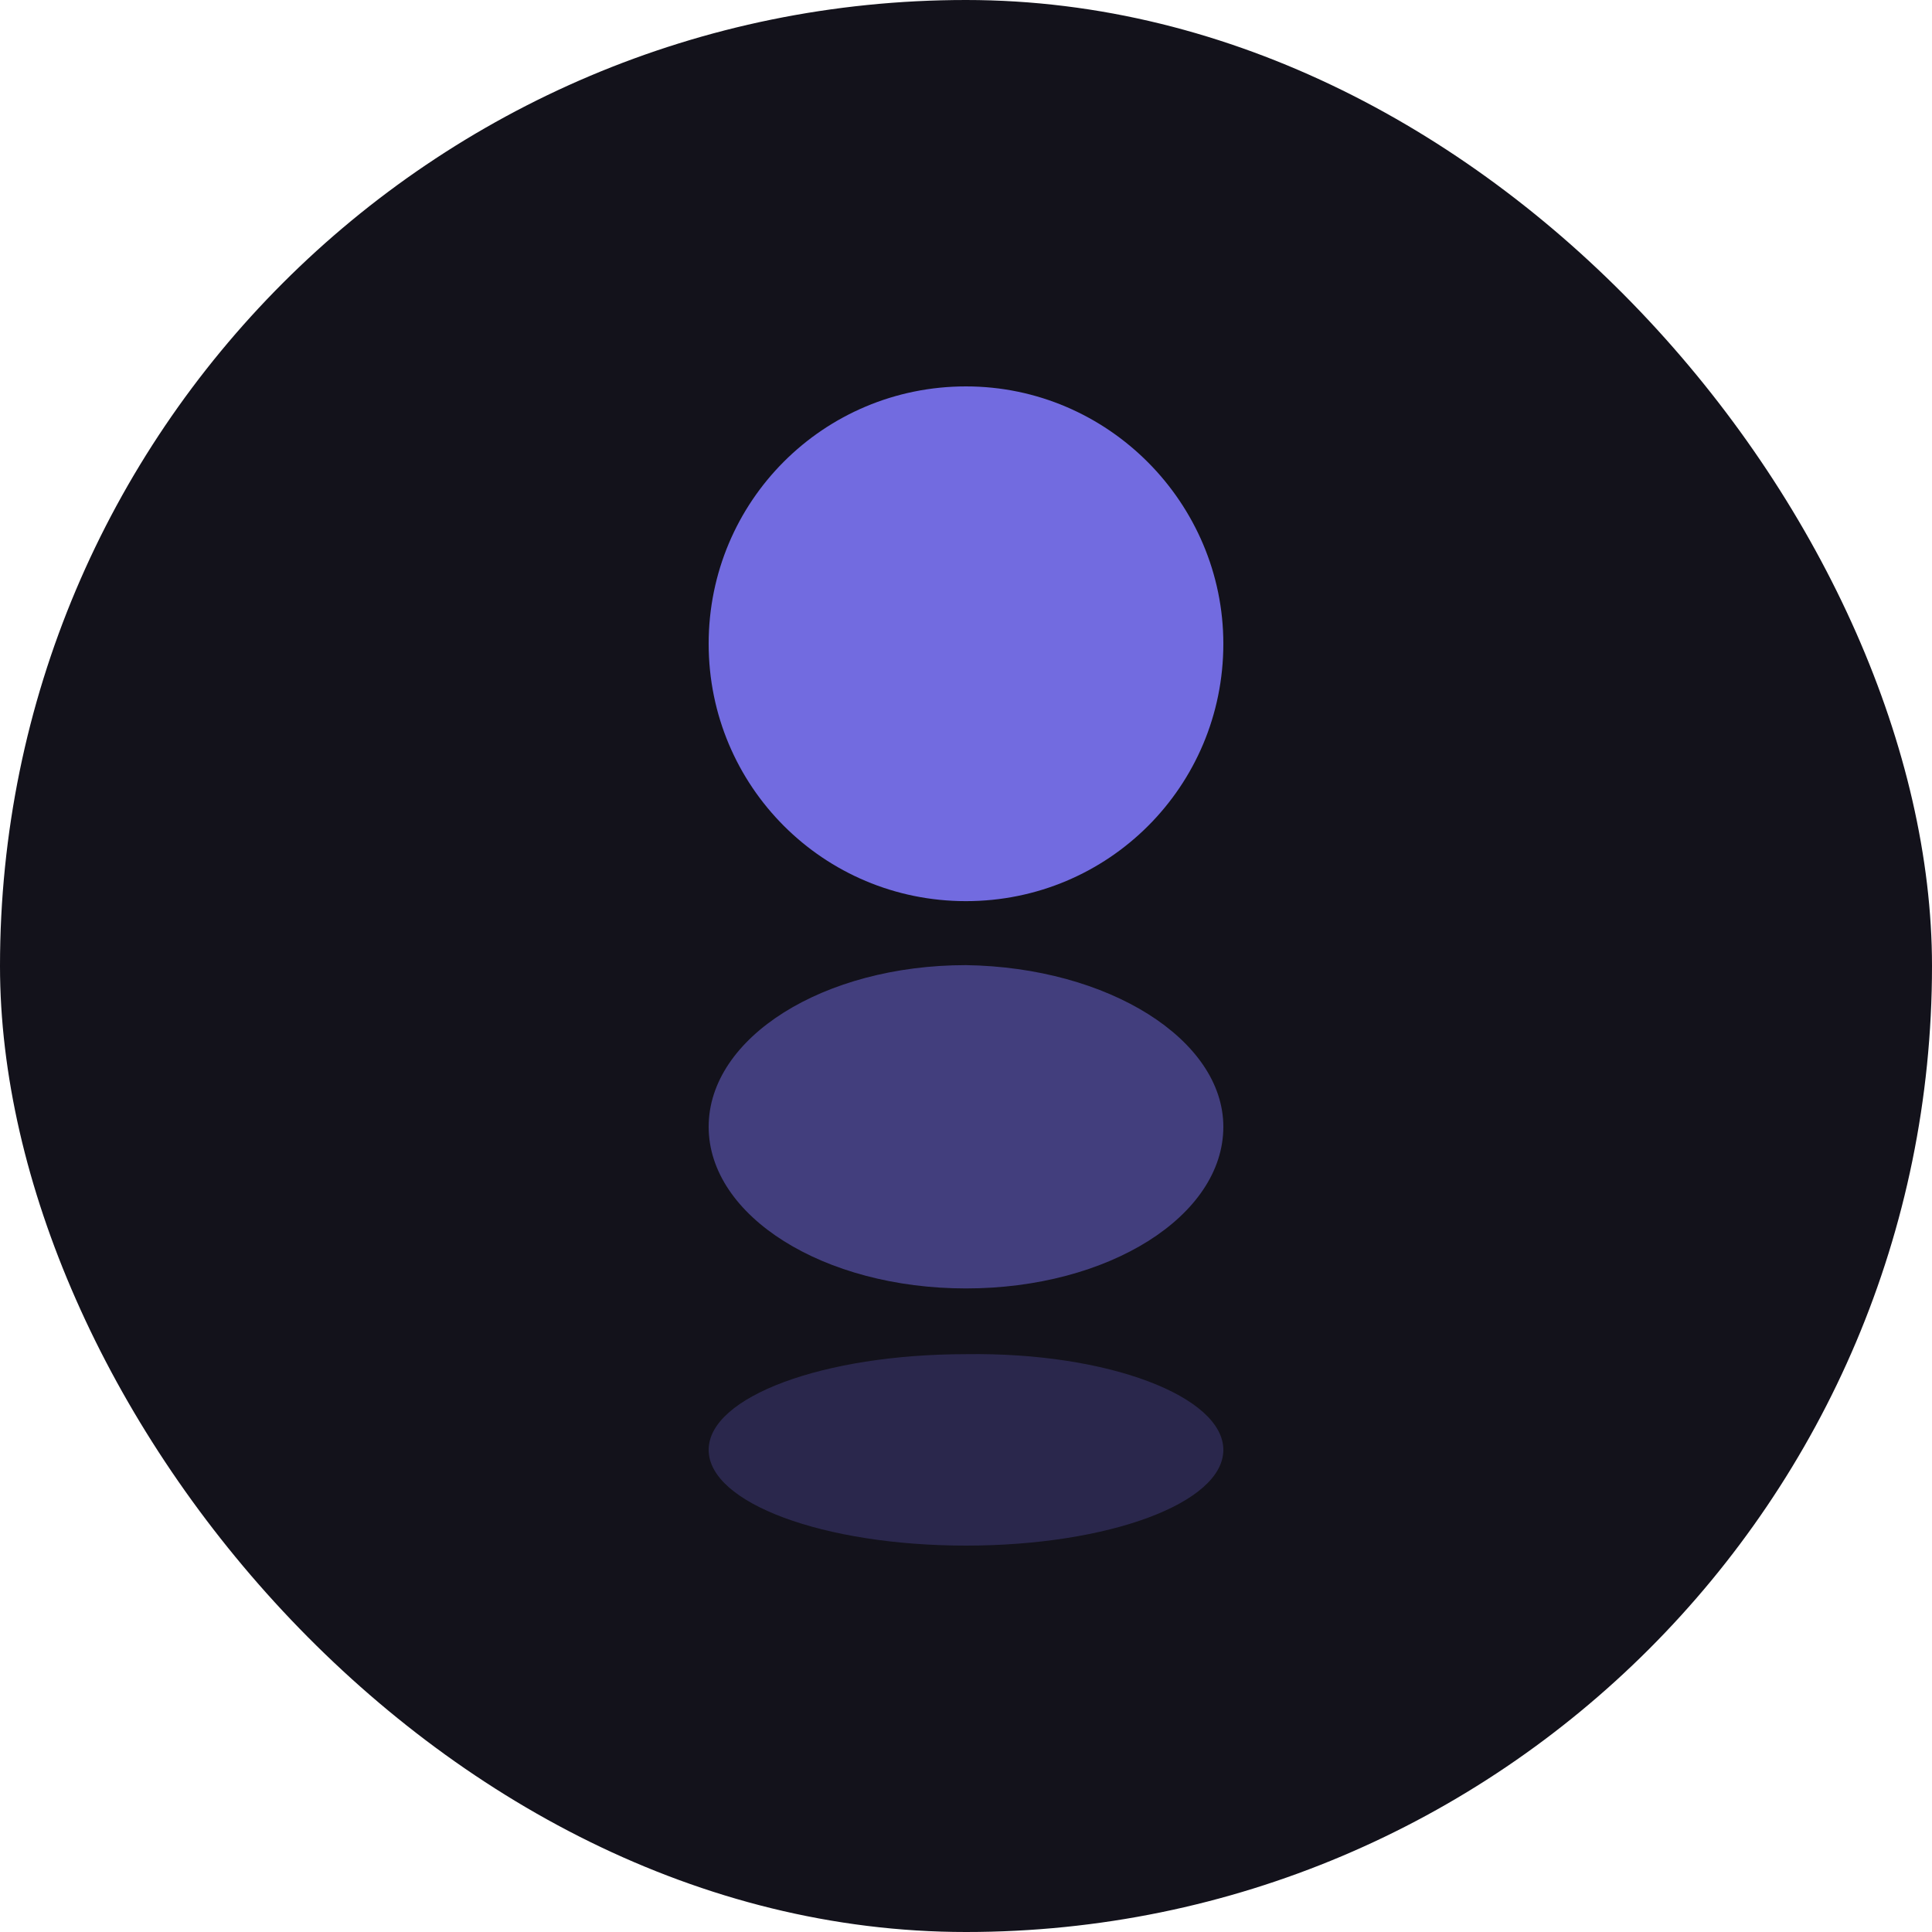 <svg width="100" height="100" viewBox="0 0 100 100" fill="none" xmlns="http://www.w3.org/2000/svg">
<rect width="100" height="100" rx="50" fill="#13121B"/>
<path d="M63.32 33.321C63.32 40.698 57.376 46.643 49.998 46.643C42.624 46.643 36.68 40.698 36.68 33.321C36.68 25.945 42.624 20 49.998 20C57.376 20 63.32 26.055 63.32 33.321Z" fill="#726BE0"/>
<path d="M63.32 58.322C63.32 62.946 57.376 66.689 49.998 66.689C42.624 66.689 36.68 62.946 36.68 58.322C36.68 53.698 42.624 49.955 49.998 49.955C57.376 50.065 63.32 53.808 63.32 58.322Z" fill="#726BE0" fill-opacity="0.5"/>
<path d="M63.32 75.046C63.32 77.798 57.376 80 49.998 80C42.624 80 36.68 77.798 36.68 75.046C36.68 72.294 42.624 70.092 49.998 70.092C57.376 69.981 63.32 72.294 63.32 75.046Z" fill="#726BE0" fill-opacity="0.25"/>
</svg>
